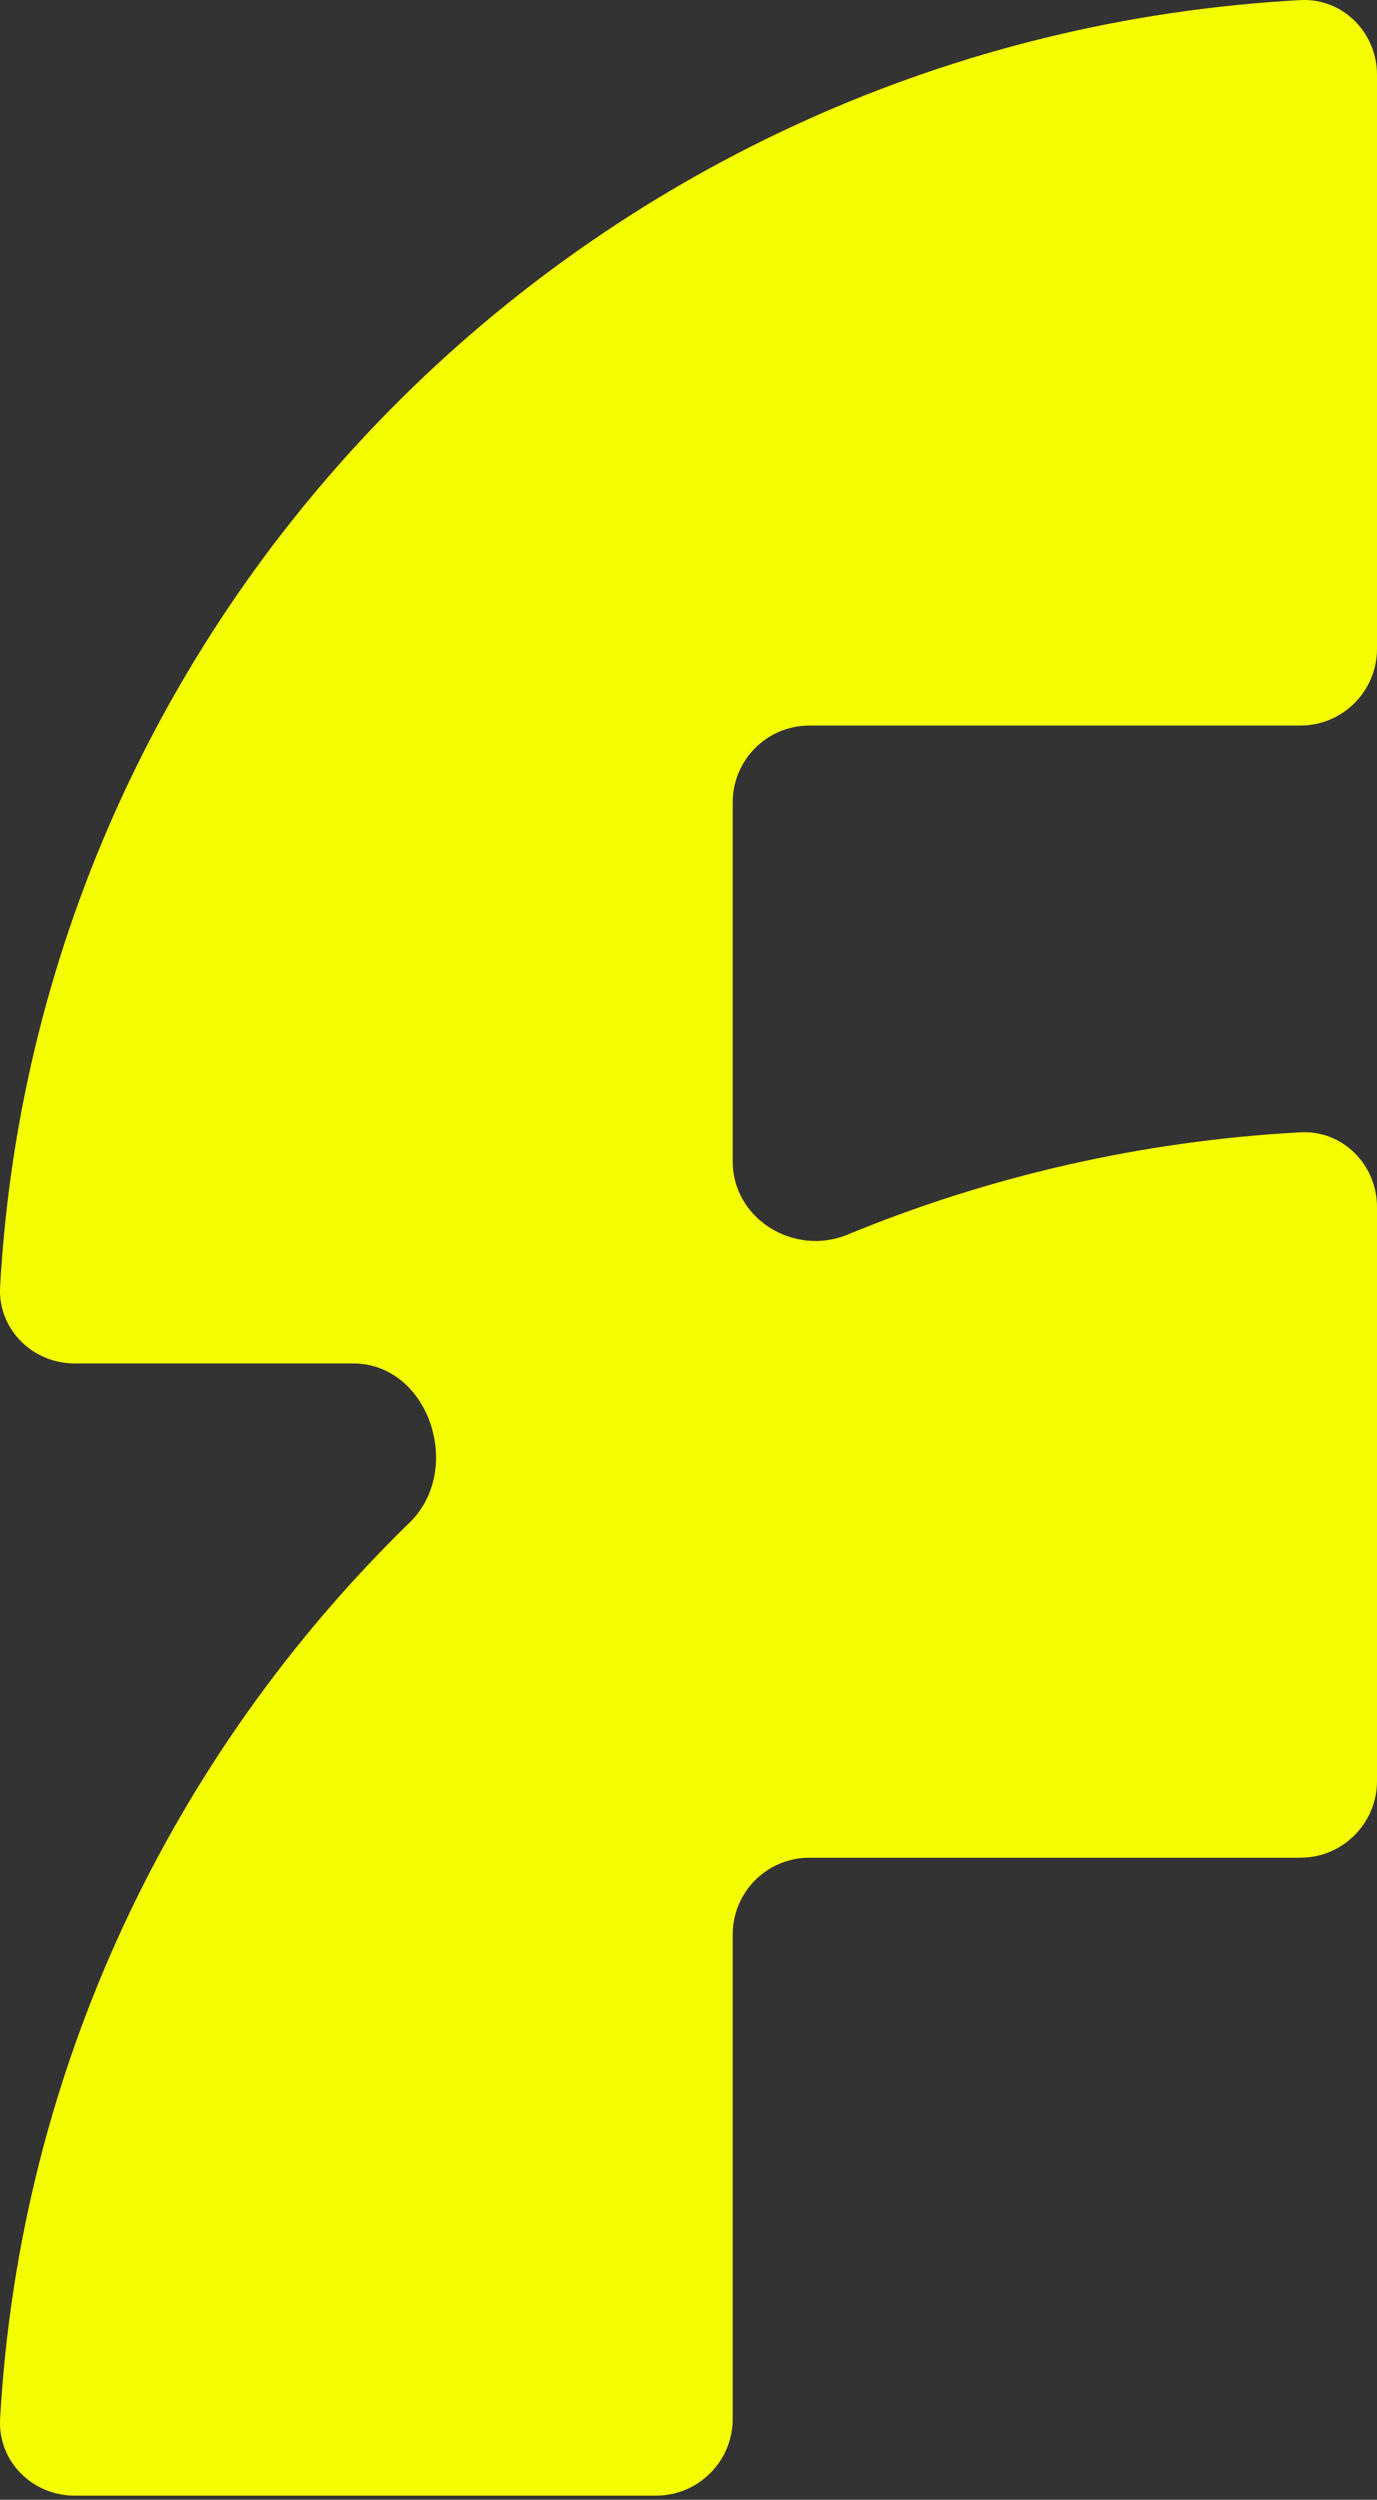 <svg width="183" height="332" viewBox="0 0 183 332" fill="none" xmlns="http://www.w3.org/2000/svg">
<rect x="0" y="0" width="183" height="332" fill="#333333" stroke="none"/>
<path d="M0.015 321.262C-0.3 326.885 4.293 331.458 9.922 331.458H87.183C92.812 331.458 97.375 326.892 97.375 321.261V256.928C97.375 251.296 101.938 246.731 107.566 246.731H172.808C178.437 246.731 183 242.166 183 236.534V160.309C183 154.677 178.433 150.082 172.812 150.387C151.587 151.54 131.327 156.271 112.631 163.975C105.548 166.893 97.375 161.91 97.375 154.246V106.563C97.375 100.931 101.938 96.365 107.566 96.365H172.808C178.437 96.365 183 91.8 183 86.168V9.936C183 4.304 178.429 -0.291 172.809 0.014C79.747 5.062 5.173 78.817 0.015 170.888C-0.3 176.511 4.293 181.085 9.922 181.085H46.933C57.01 181.085 61.672 195.171 54.45 202.204C22.958 232.876 2.622 274.727 0.015 321.262Z" fill="#F5FD01"/>
</svg>
